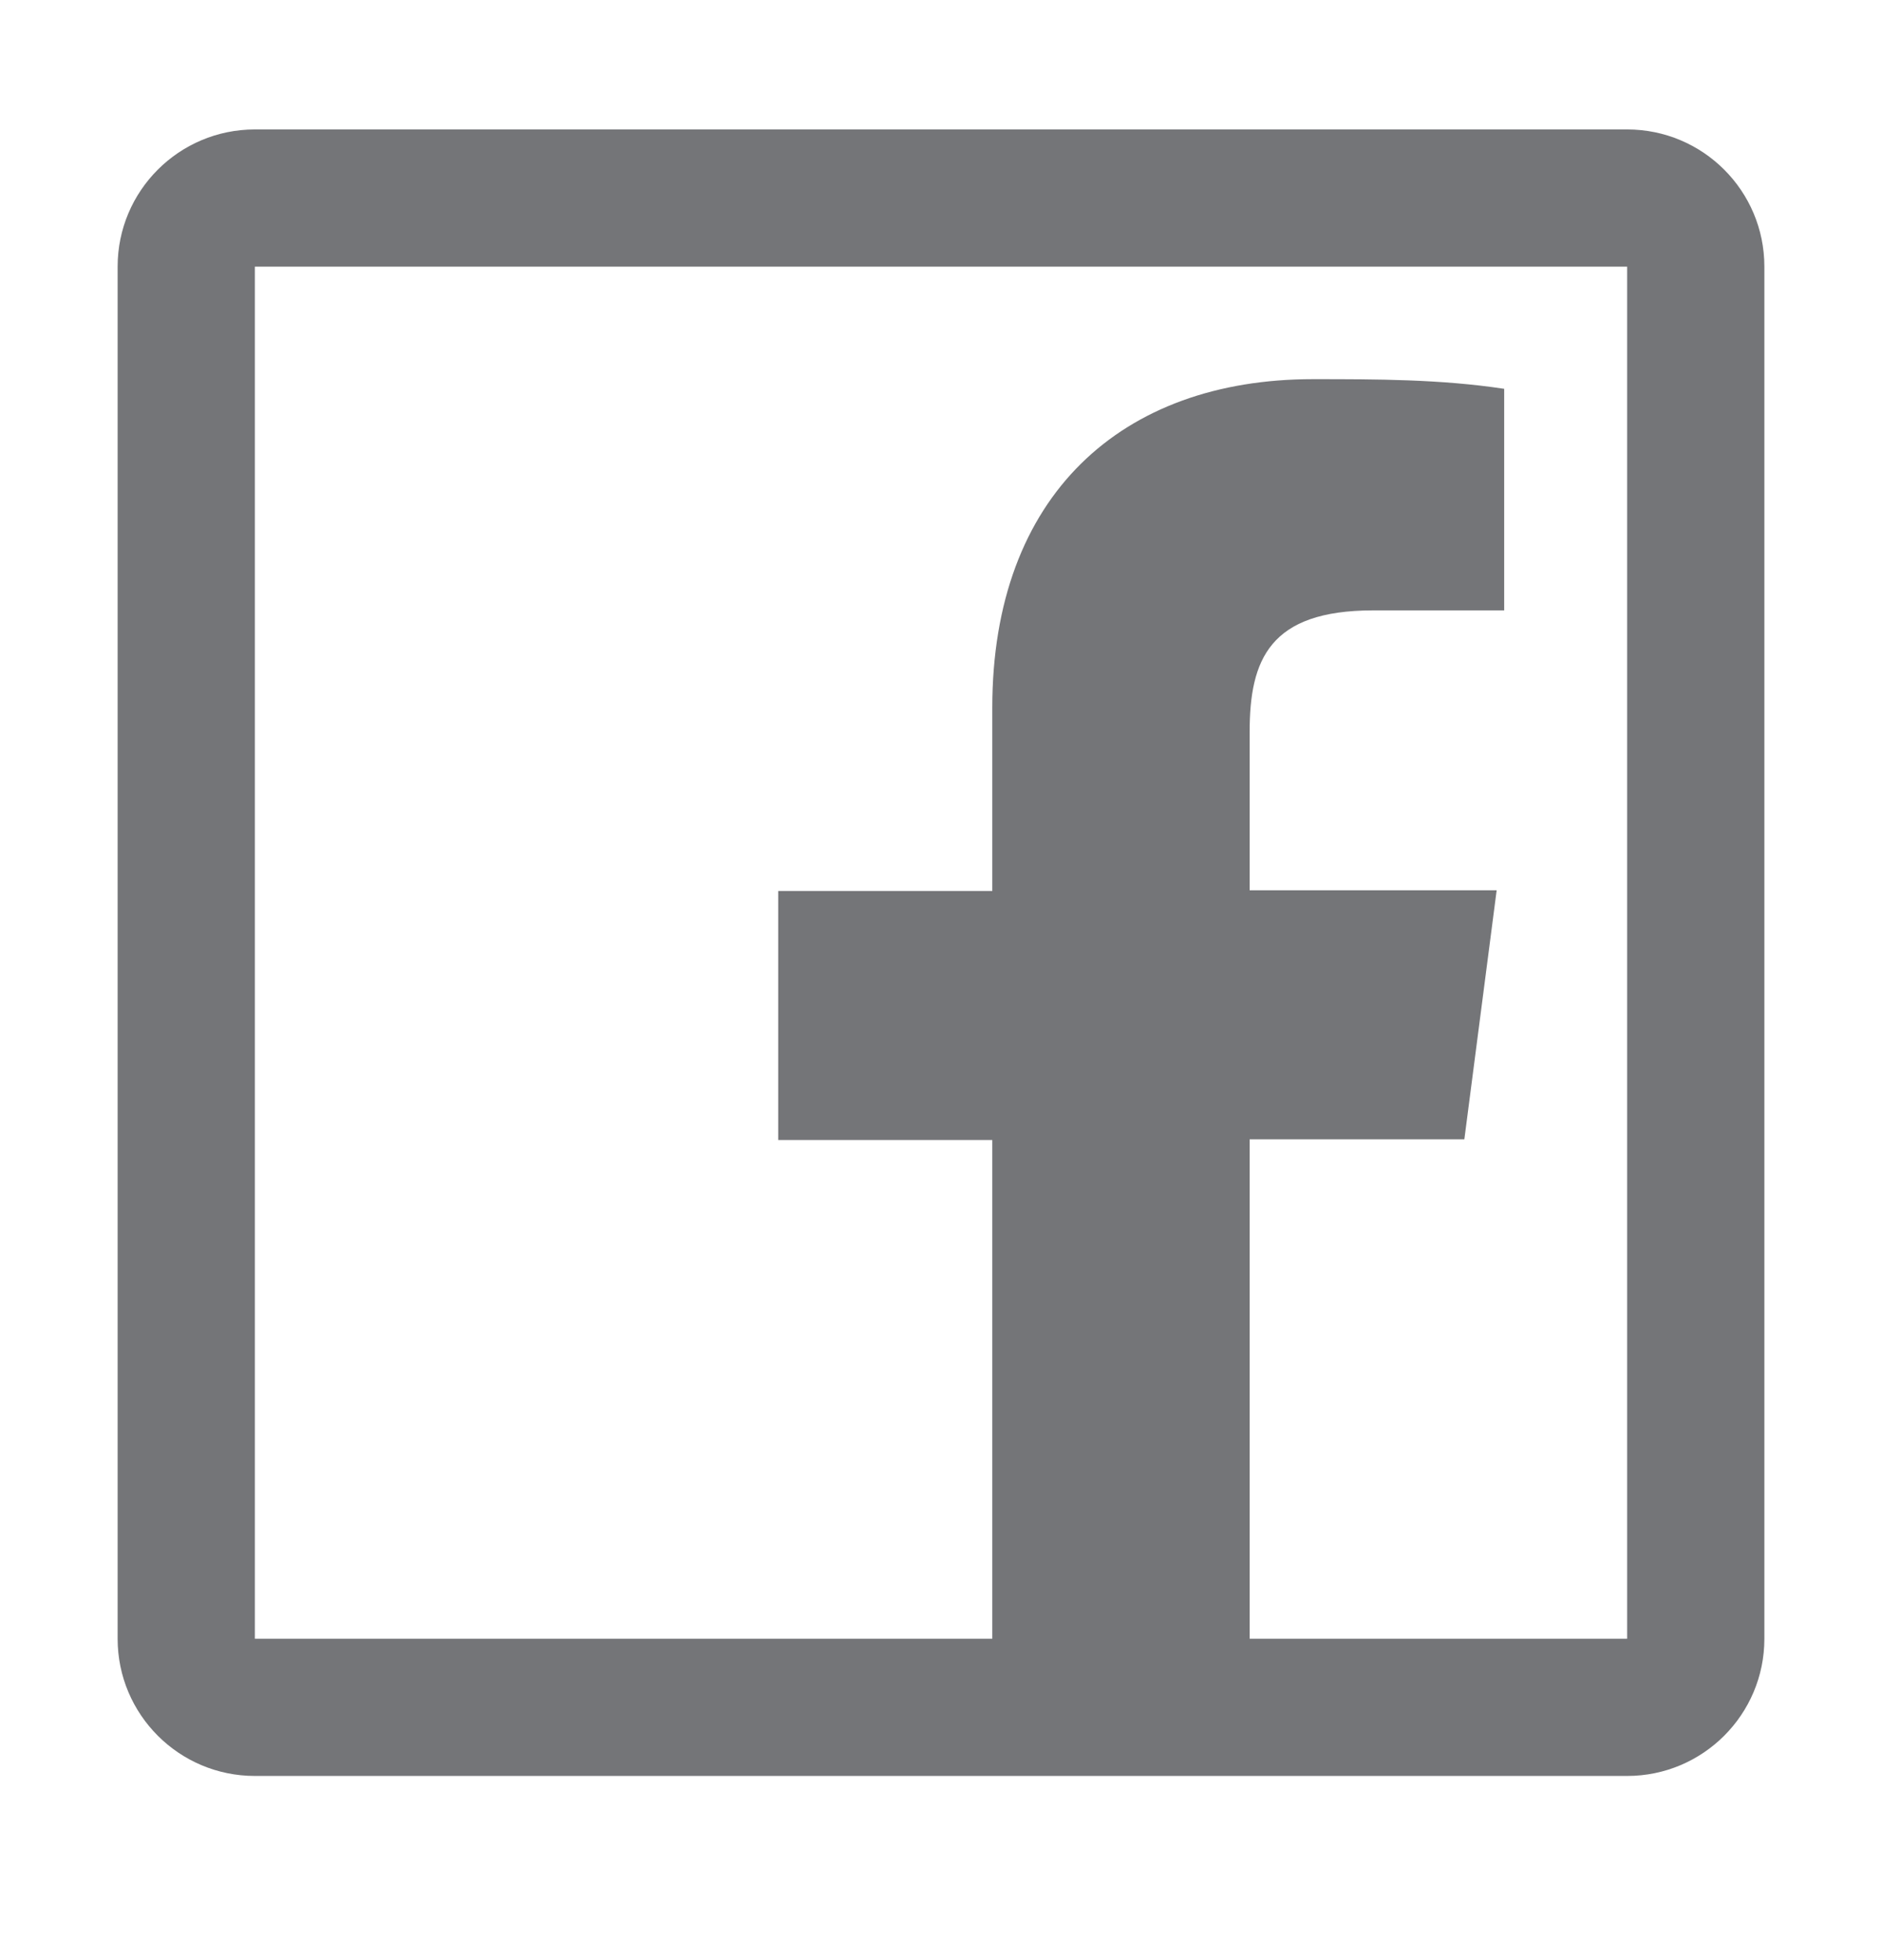 <svg width="24" height="25" viewBox="0 0 24 25" fill="none" xmlns="http://www.w3.org/2000/svg">
<path fill-rule="evenodd" clip-rule="evenodd" d="M15.936 14.531H18.674L19.086 11.355H15.936V9.334C15.936 8.415 16.189 7.785 17.511 7.785H19.182V4.959C18.368 4.836 17.554 4.836 16.741 4.836C14.308 4.836 12.654 6.315 12.654 9.027V11.364H9.924V14.54H12.654V22.644H15.936V14.531Z" fill="#747578"/>
<path fill-rule="evenodd" clip-rule="evenodd" d="M20.75 3.401H3.25L3.25 20.901H20.75V3.401ZM3.25 1.651C2.284 1.651 1.5 2.434 1.5 3.401V20.901C1.5 21.867 2.284 22.651 3.25 22.651H20.75C21.716 22.651 22.5 21.867 22.5 20.901V3.401C22.5 2.434 21.716 1.651 20.75 1.651H3.25Z" fill="#747578"/>
</svg>
